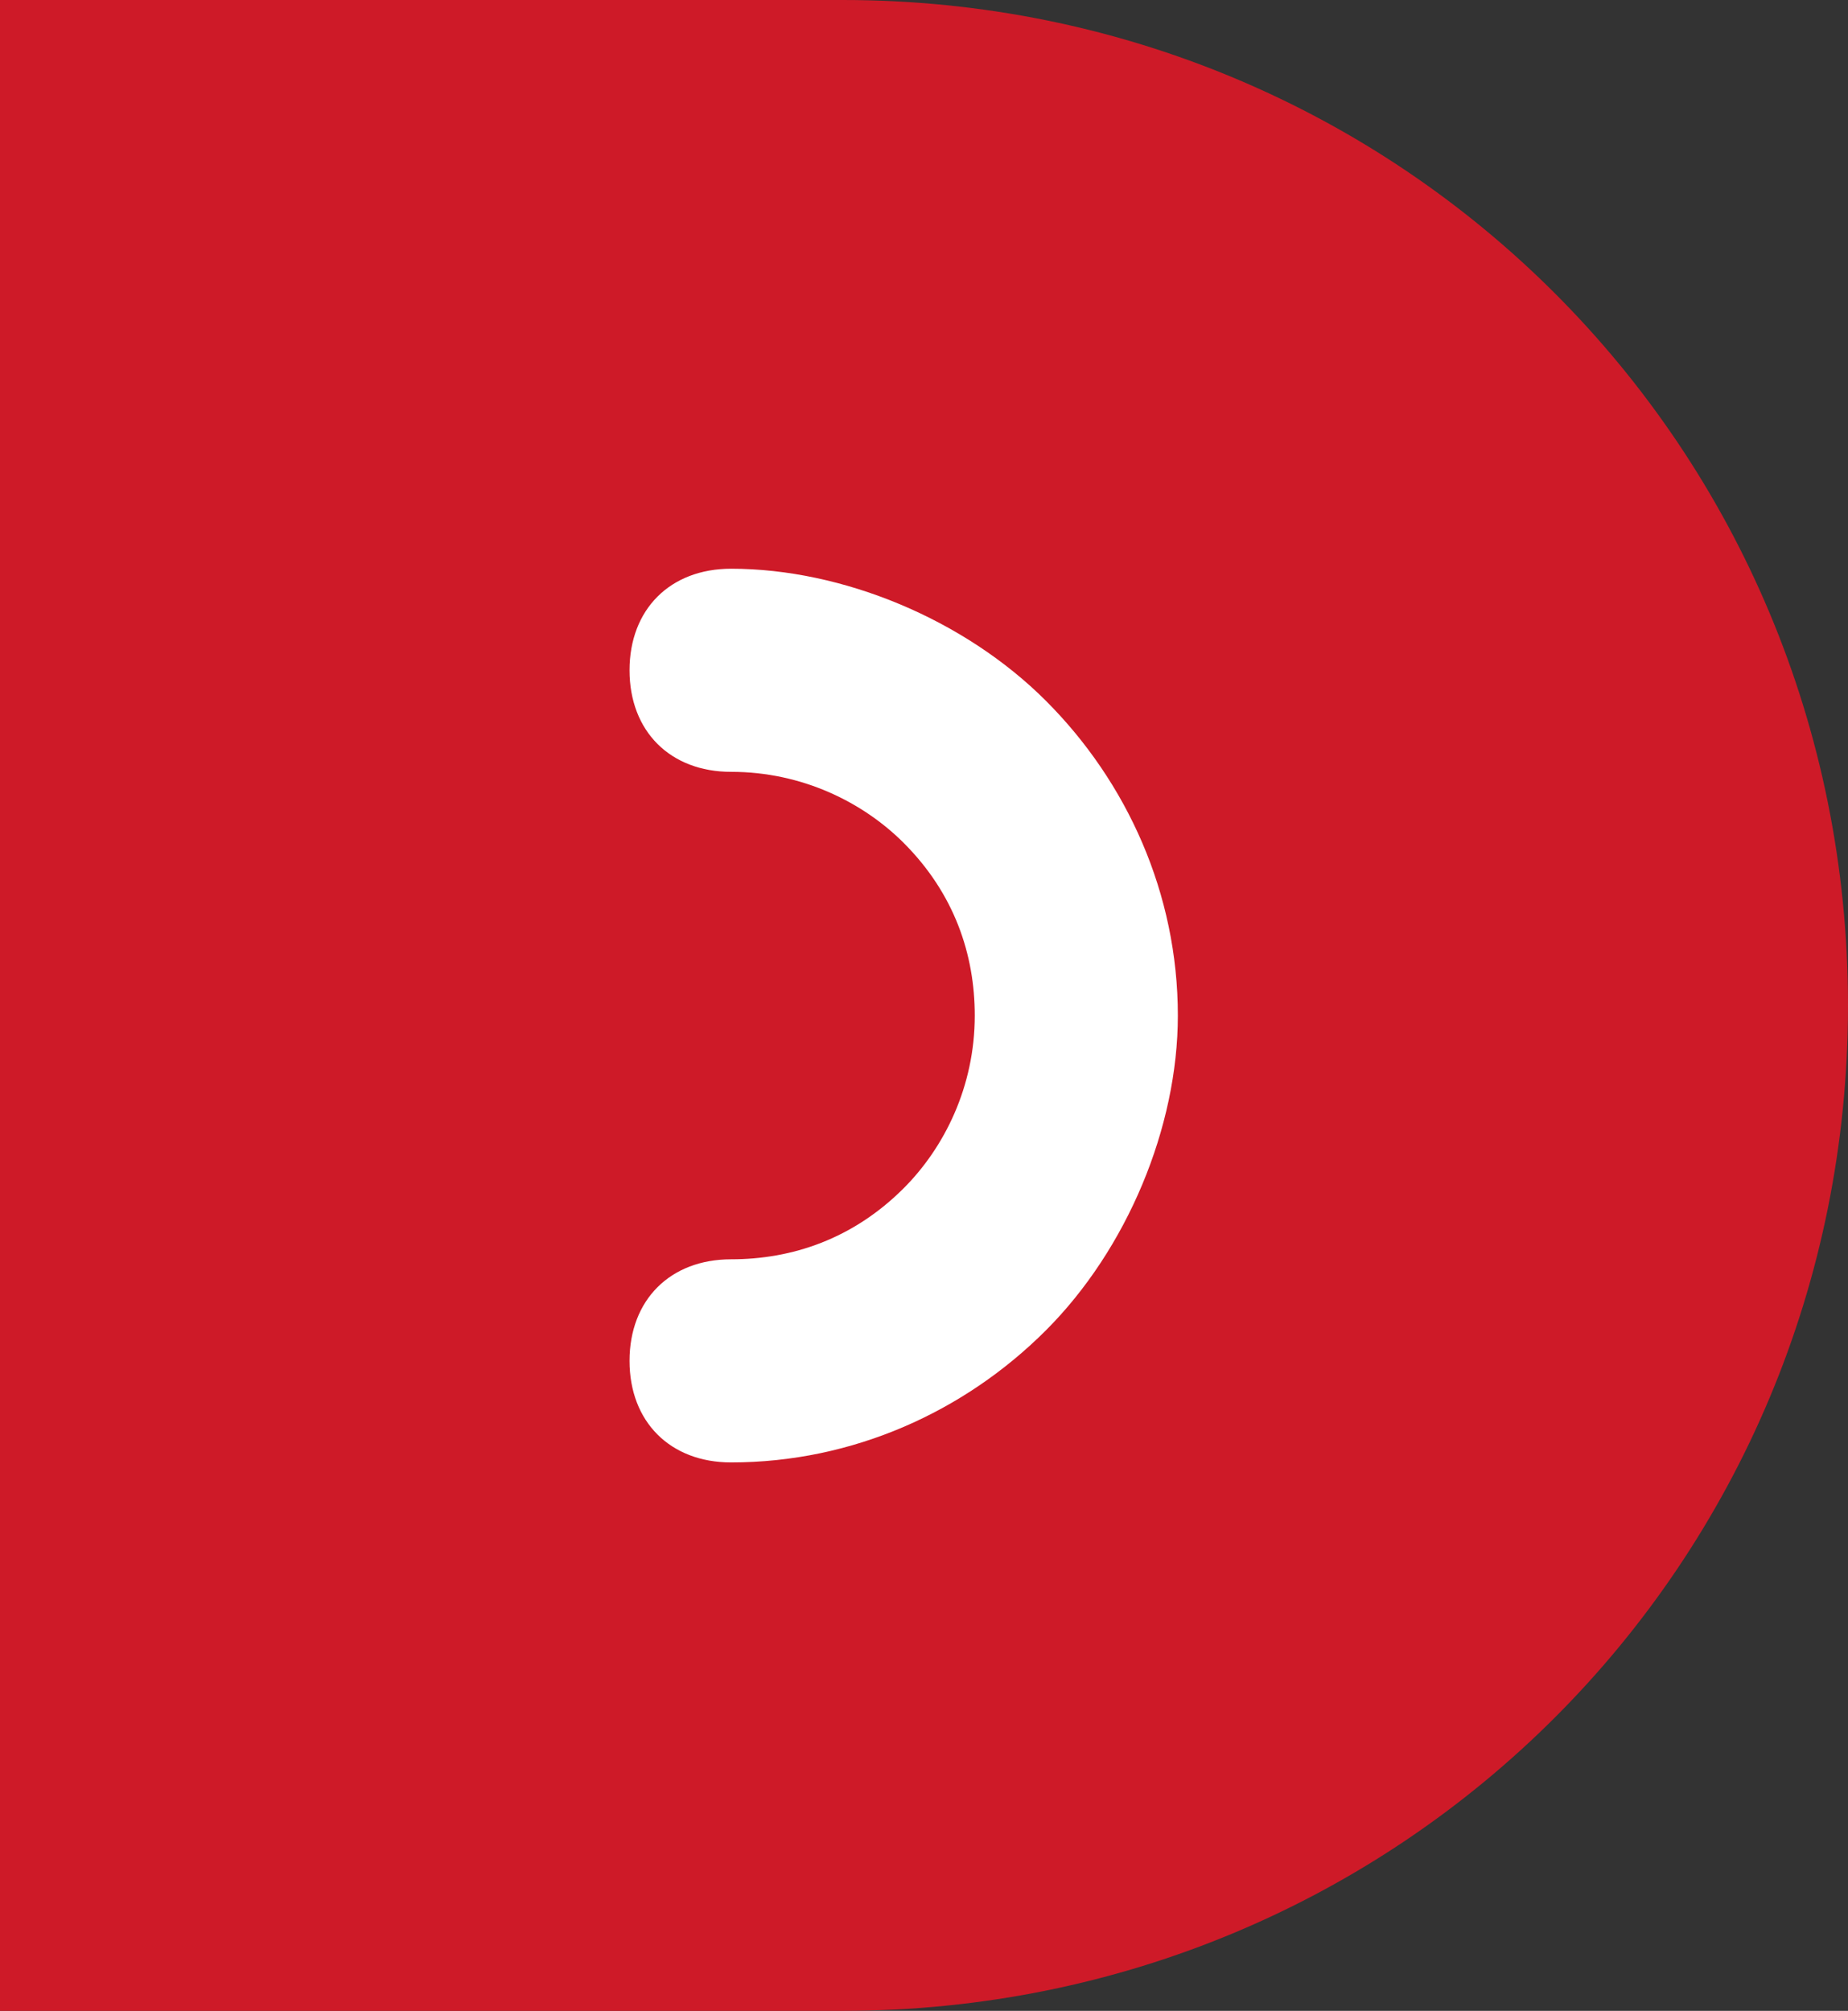 <?xml version="1.0" encoding="utf-8"?>
<!-- Generator: Adobe Illustrator 23.0.6, SVG Export Plug-In . SVG Version: 6.00 Build 0)  -->
<svg version="1.1" id="icon-arrow-waku.svg" xmlns="http://www.w3.org/2000/svg" xmlns:xlink="http://www.w3.org/1999/xlink"
	 x="0px" y="0px" viewBox="0 0 18.2 19.8" style="enable-background:new 0 0 18.2 19.8;" xml:space="preserve">
<rect x="0" y="0" width="18.2" height="19.8" fill="#333333" stroke="none"/>
<style type="text/css">
	.st0{fill-rule:evenodd;clip-rule:evenodd;fill:#ce1a28;}
	.st1{fill:#ffffff;}
</style>
<path id="長方形_10" class="st0" d="M0,0h8.3c5.5,0,9.9,4.4,9.9,9.9c0,5.5-4.4,9.9-9.9,9.9l0,0H0"/>
<path id="長方形_7_のコピー_1_" class="st1" d="M7.2,5.6c1.1,0,2.3,0.5,3.1,1.3c0.8,0.8,1.3,1.9,1.3,3.1
	c0,1.1-0.5,2.3-1.3,3.1c-0.8,0.8-1.9,1.3-3.1,1.3c-0.6,0-1-0.4-1-1c0-0.6,0.4-1,1-1c0.6,0,1.2-0.2,1.7-0.7c0.4-0.4,0.7-1,0.7-1.7
	c0-0.6-0.2-1.2-0.7-1.7c-0.4-0.4-1-0.7-1.7-0.7c-0.6,0-1-0.4-1-1C6.2,6,6.6,5.6,7.2,5.6z"/>
</svg>
